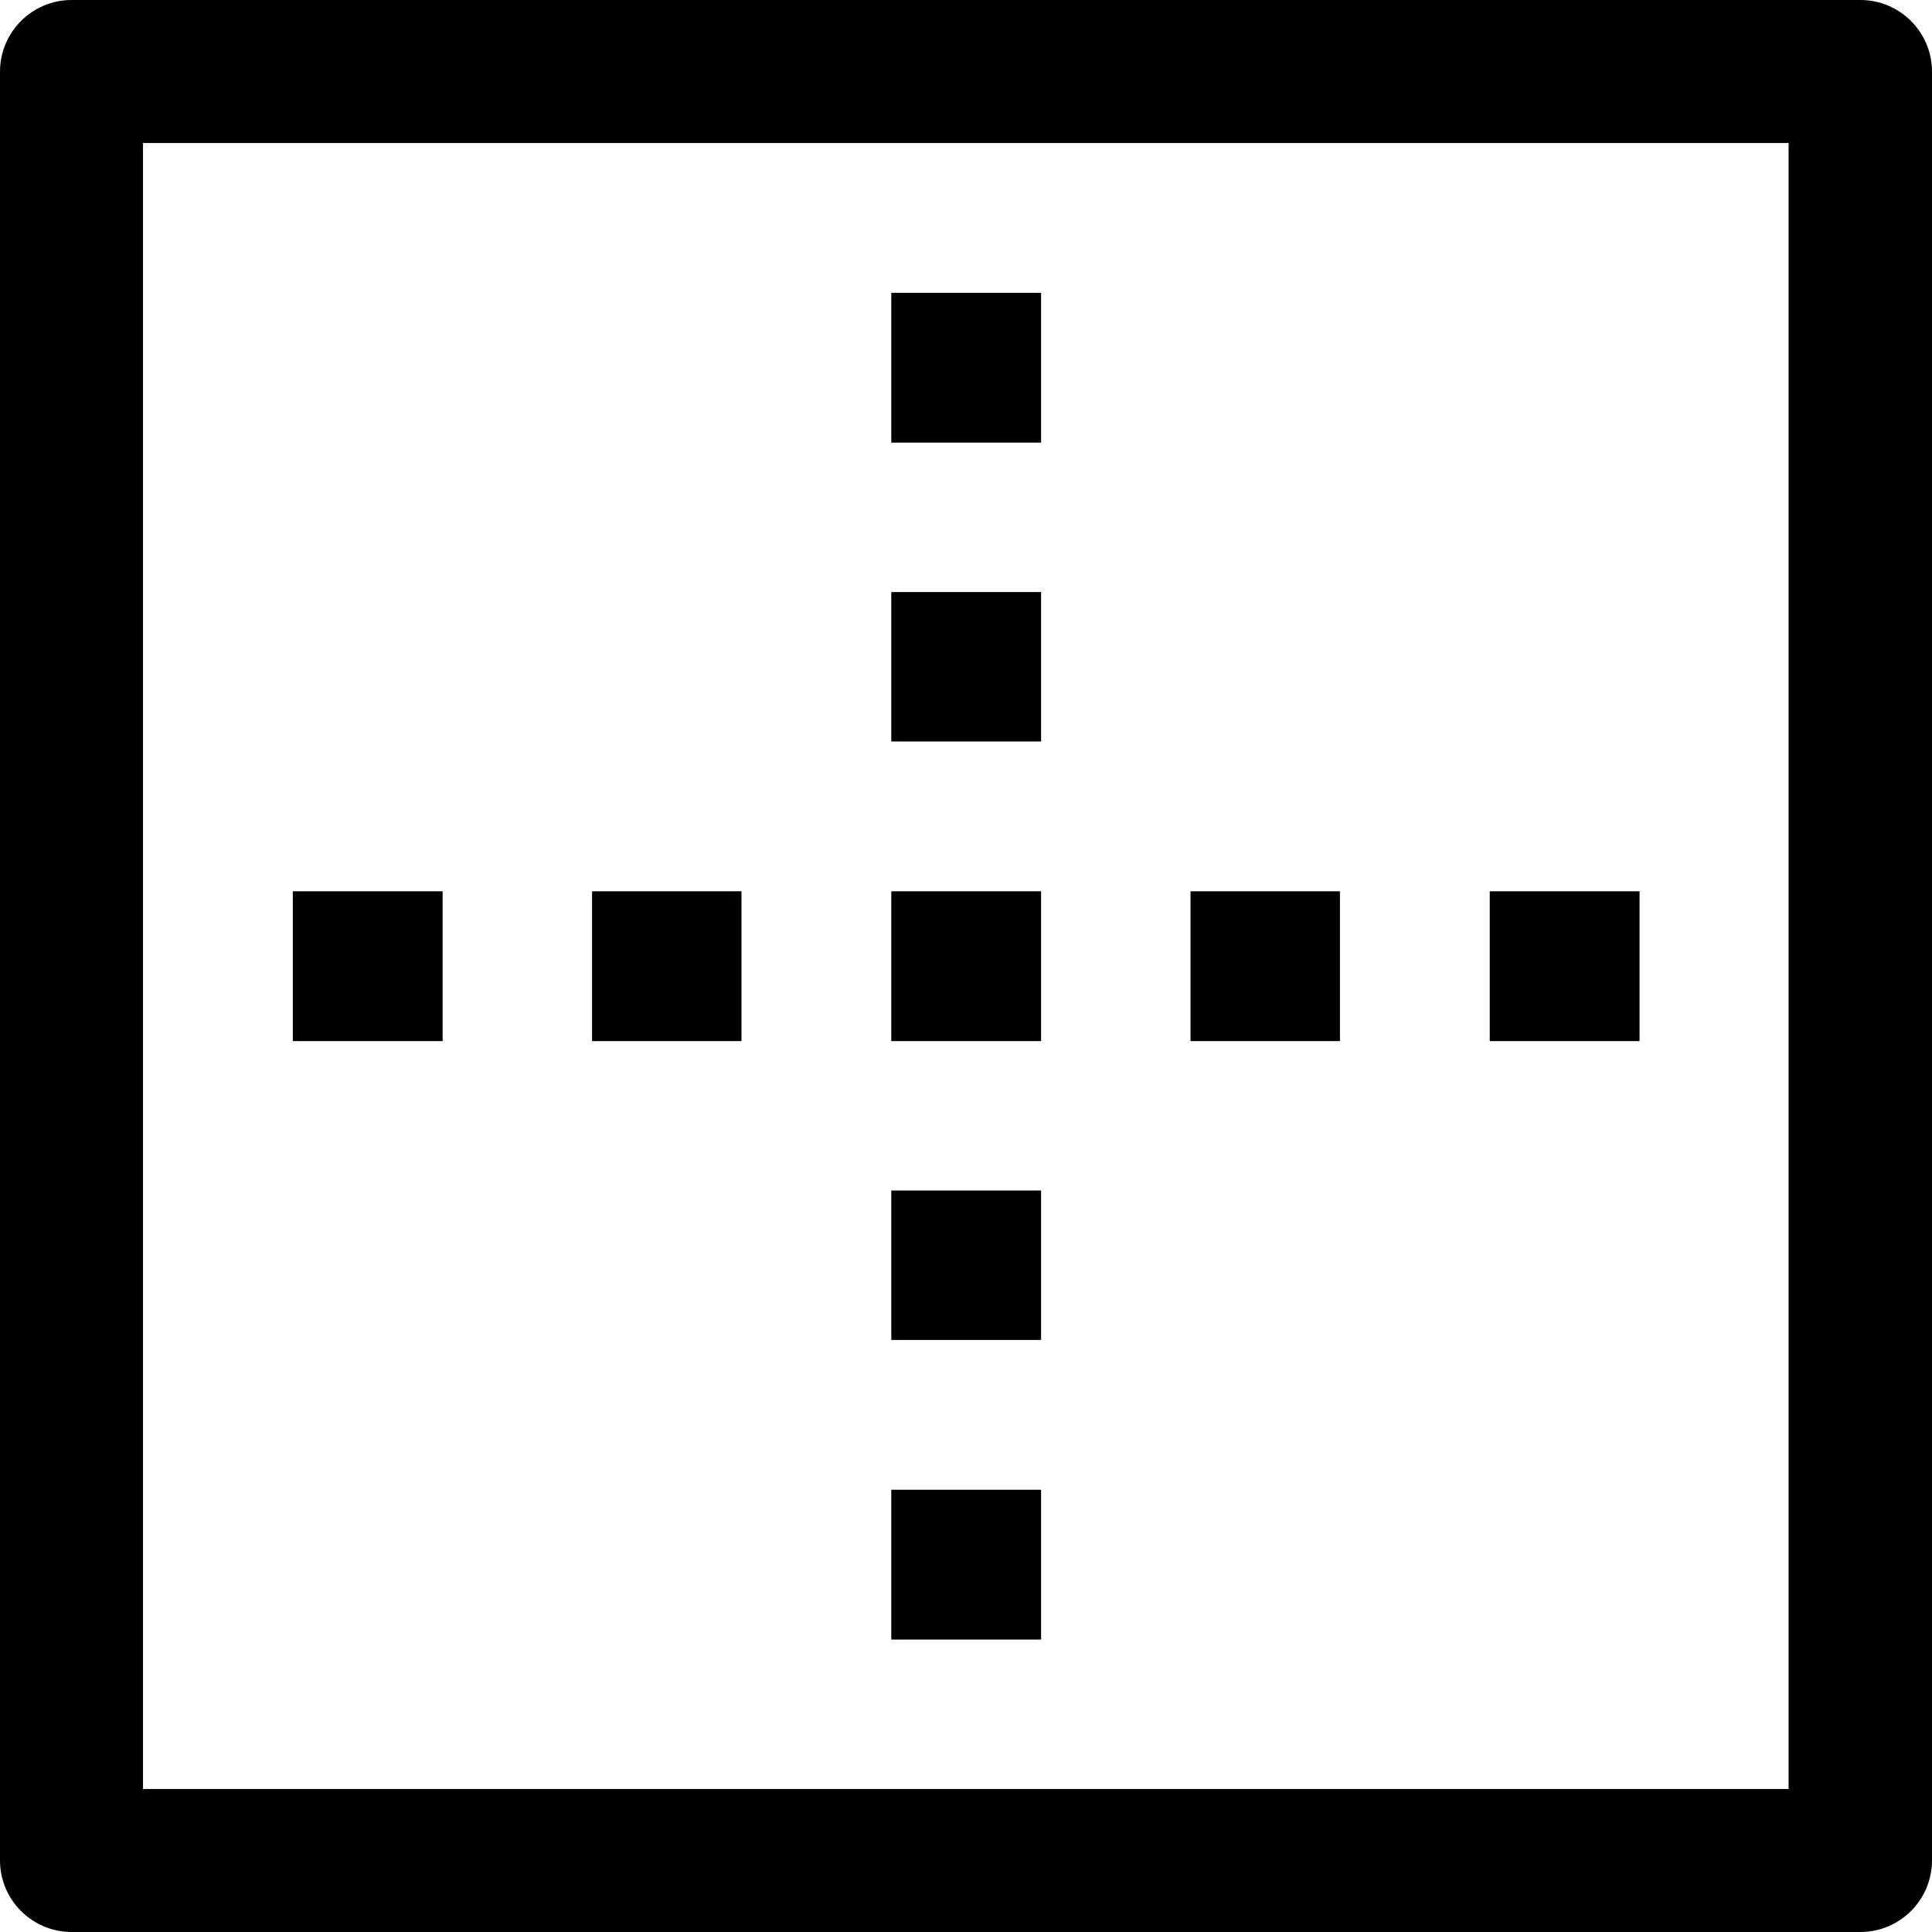<?xml version="1.0" encoding="utf-8"?>
<!-- Generator: Adobe Illustrator 24.1.1, SVG Export Plug-In . SVG Version: 6.00 Build 0)  -->
<svg version="1.1" id="Layer_1" xmlns="http://www.w3.org/2000/svg" xmlns:xlink="http://www.w3.org/1999/xlink" x="0px" y="0px"
	 viewBox="0 0 512 512" style="enable-background:new 0 0 512 512;" xml:space="preserve">
<g>
	<path d="M493,0H19C8.5,0,0,8.5,0,19V493c0,10.5,8.5,19,19,19H493c10.5,0,19-8.5,19-19V19C512,8.5,503.5,0,493,0z M474.1,474.1H37.9
		V37.9h436.1V474.1z"/>
	<rect x="236.2" y="236.2" width="39.7" height="39.7"/>
	<rect x="236.2" y="315.5" width="39.7" height="39.6"/>
	<rect x="236.2" y="156.9" width="39.7" height="39.6"/>
	<rect x="236.2" y="77.6" width="39.7" height="39.7"/>
	<rect x="236.2" y="394.8" width="39.7" height="39.7"/>
	<rect x="315.5" y="236.2" width="39.6" height="39.7"/>
	<rect x="394.8" y="236.2" width="39.7" height="39.7"/>
	<rect x="156.9" y="236.2" width="39.6" height="39.7"/>
	<rect x="77.6" y="236.2" width="39.7" height="39.7"/>
</g>
</svg>
